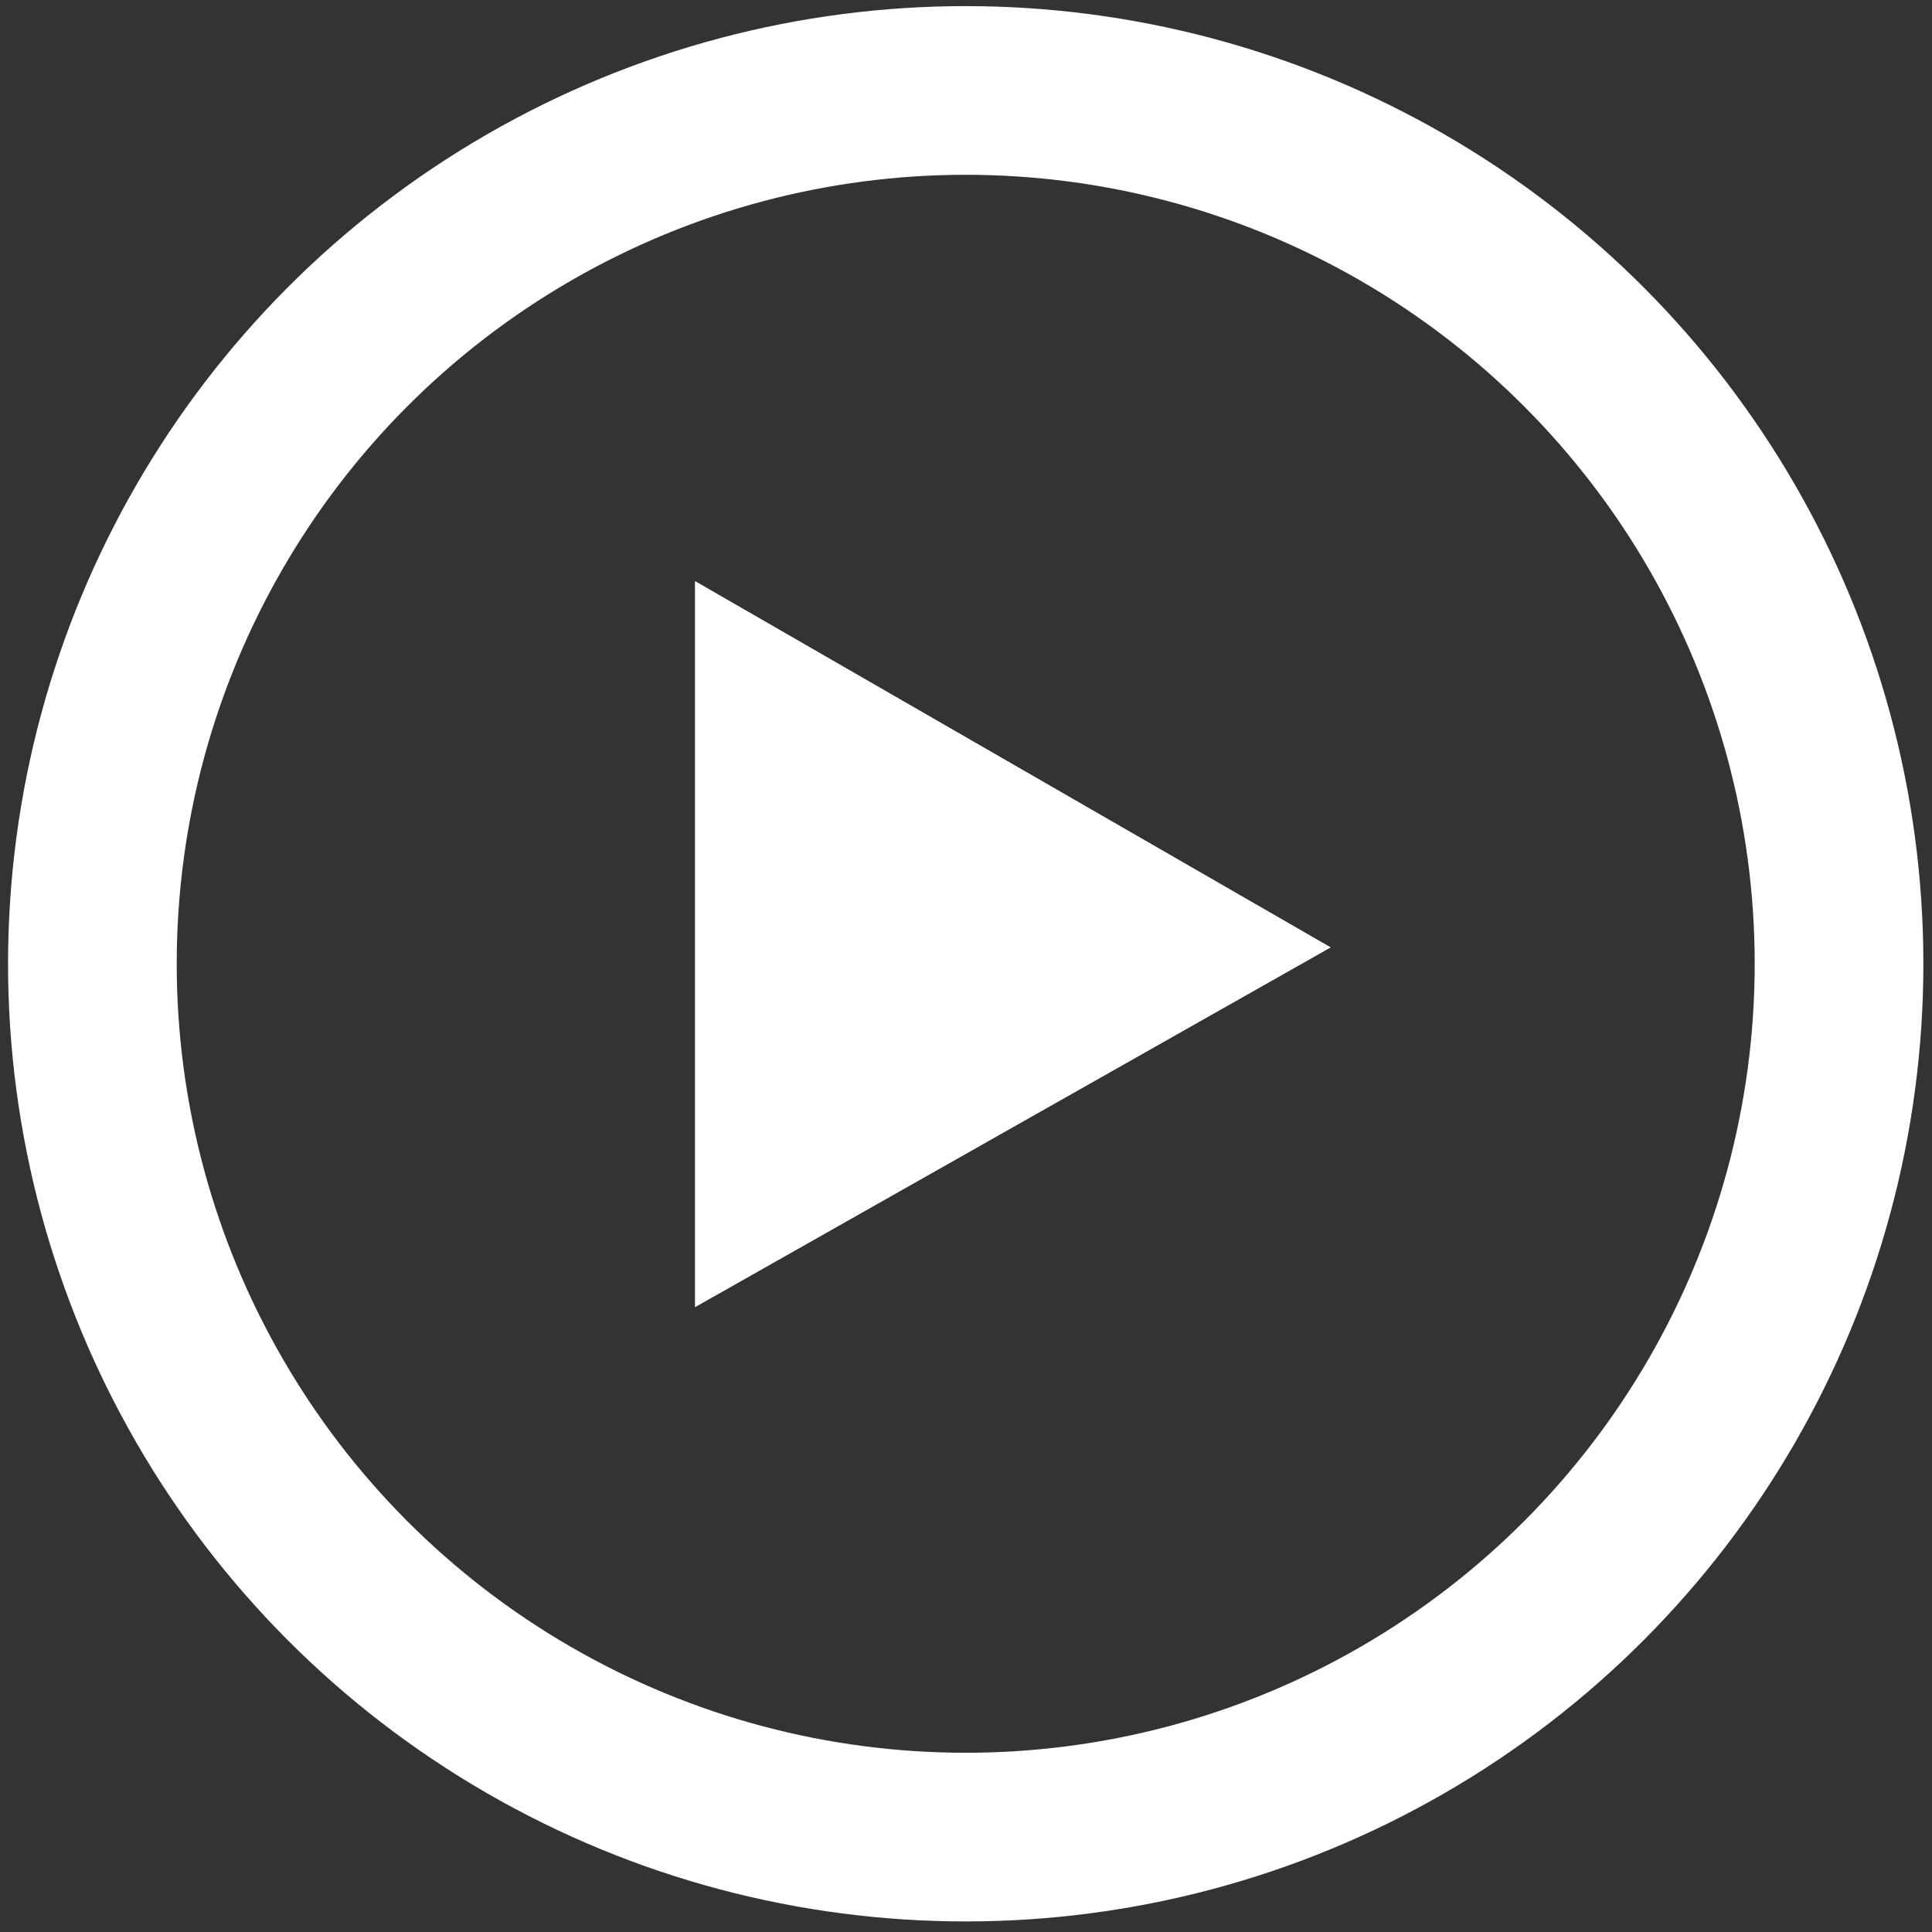 <?xml version="1.0" encoding="UTF-8" standalone="no"?><!DOCTYPE svg PUBLIC "-//W3C//DTD SVG 1.1//EN" "http://www.w3.org/Graphics/SVG/1.1/DTD/svg11.dtd"><svg width="100%" height="100%" viewBox="0 0 167 167" version="1.1" xmlns="http://www.w3.org/2000/svg" xmlns:xlink="http://www.w3.org/1999/xlink" xml:space="preserve" xmlns:serif="http://www.serif.com/" style="fill-rule:evenodd;clip-rule:evenodd;stroke-linecap:round;stroke-linejoin:round;stroke-miterlimit:1.5;"><rect x="0" y="0" width="167" height="167" fill="#333333" stroke="none"/><g id="play-button"><circle cx="83.475" cy="83.308" r="75.489" style="fill-opacity:0;stroke:#fff;stroke-width:14.58px;"/><path d="M60.089,50.246l0,62.727l54.919,-31.082l-54.919,-31.645Z" style="fill:#fff;"/><path d="M60.089,50.246l54.919,31.645l-54.919,31.082l0,-62.727Zm14.584,25.234l-0,12.482l10.928,-6.184l-10.928,-6.298Z" style="fill:#fff;"/></g></svg>